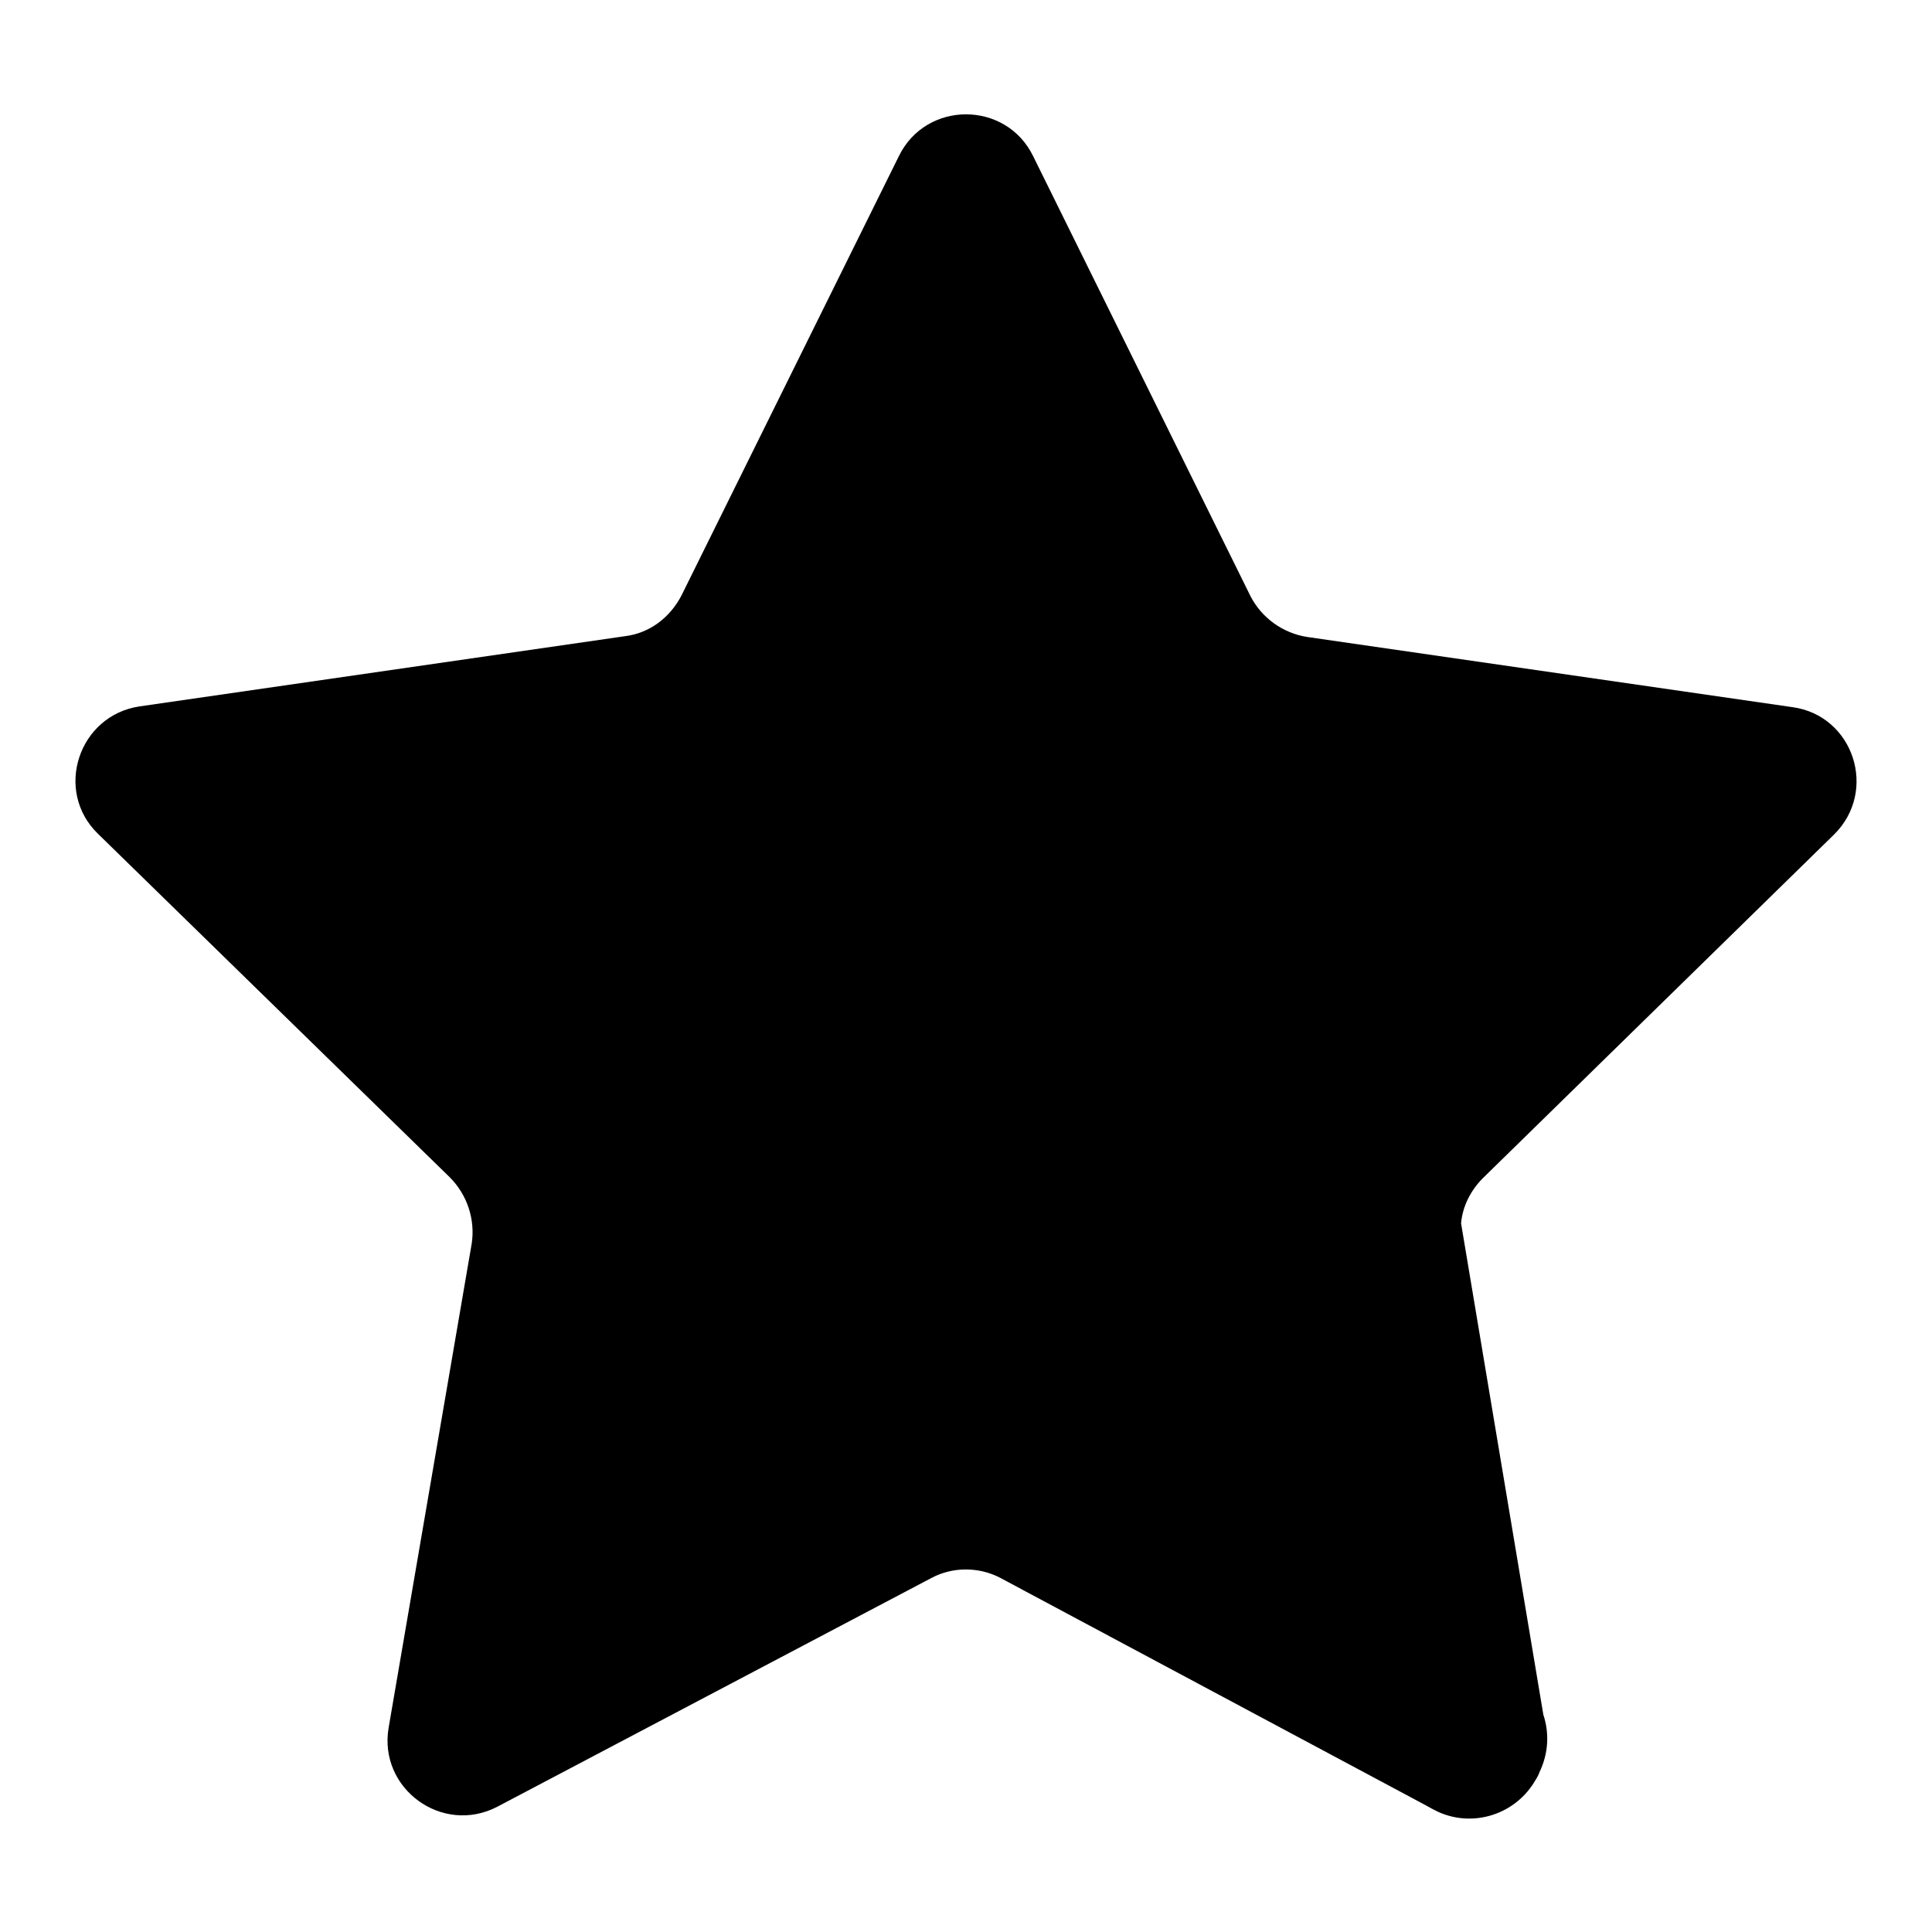 <?xml version="1.0" encoding="utf-8"?>
<!-- Svg Vector Icons : http://www.onlinewebfonts.com/icon -->
<!DOCTYPE svg PUBLIC "-//W3C//DTD SVG 1.1//EN" "http://www.w3.org/Graphics/SVG/1.1/DTD/svg11.dtd">
<svg version="1.1" xmlns="http://www.w3.org/2000/svg" xmlns:xlink="http://www.w3.org/1999/xlink" x="0px" y="0px" viewBox="0 0 256 256" enable-background="new 0 0 256 256" xml:space="preserve">
<g> <path fill="#000000" d="M243,110.6c5.9-5.8,2.6-15.8-5.5-16.9l-64.3-9.3c-3.2-0.5-6-2.5-7.5-5.4l-28.8-58.3 c-3.6-7.4-14.2-7.4-17.8,0L90.3,78.9c-1.5,2.9-4.2,5-7.5,5.4l-64.3,9.3c-8.1,1.2-11.4,11.2-5.5,16.9L59.6,156 c2.3,2.3,3.4,5.6,2.9,8.8l-11,64.1c-1.4,8.1,7.1,14.3,14.4,10.5l57.5-30.3c2.8-1.5,6.2-1.5,9-0.1l56.5,30.2 c0.5,0.3,1.1,0.6,1.7,0.9c4.7,2.1,10.3,0.3,12.9-4.3c0.2-0.3,0.4-0.7,0.5-1c1.2-2.5,1.3-5.2,0.5-7.6l-10.9-65.1 c0.2-2.3,1.3-4.4,2.9-6L243,110.6z"/></g>
</svg>
